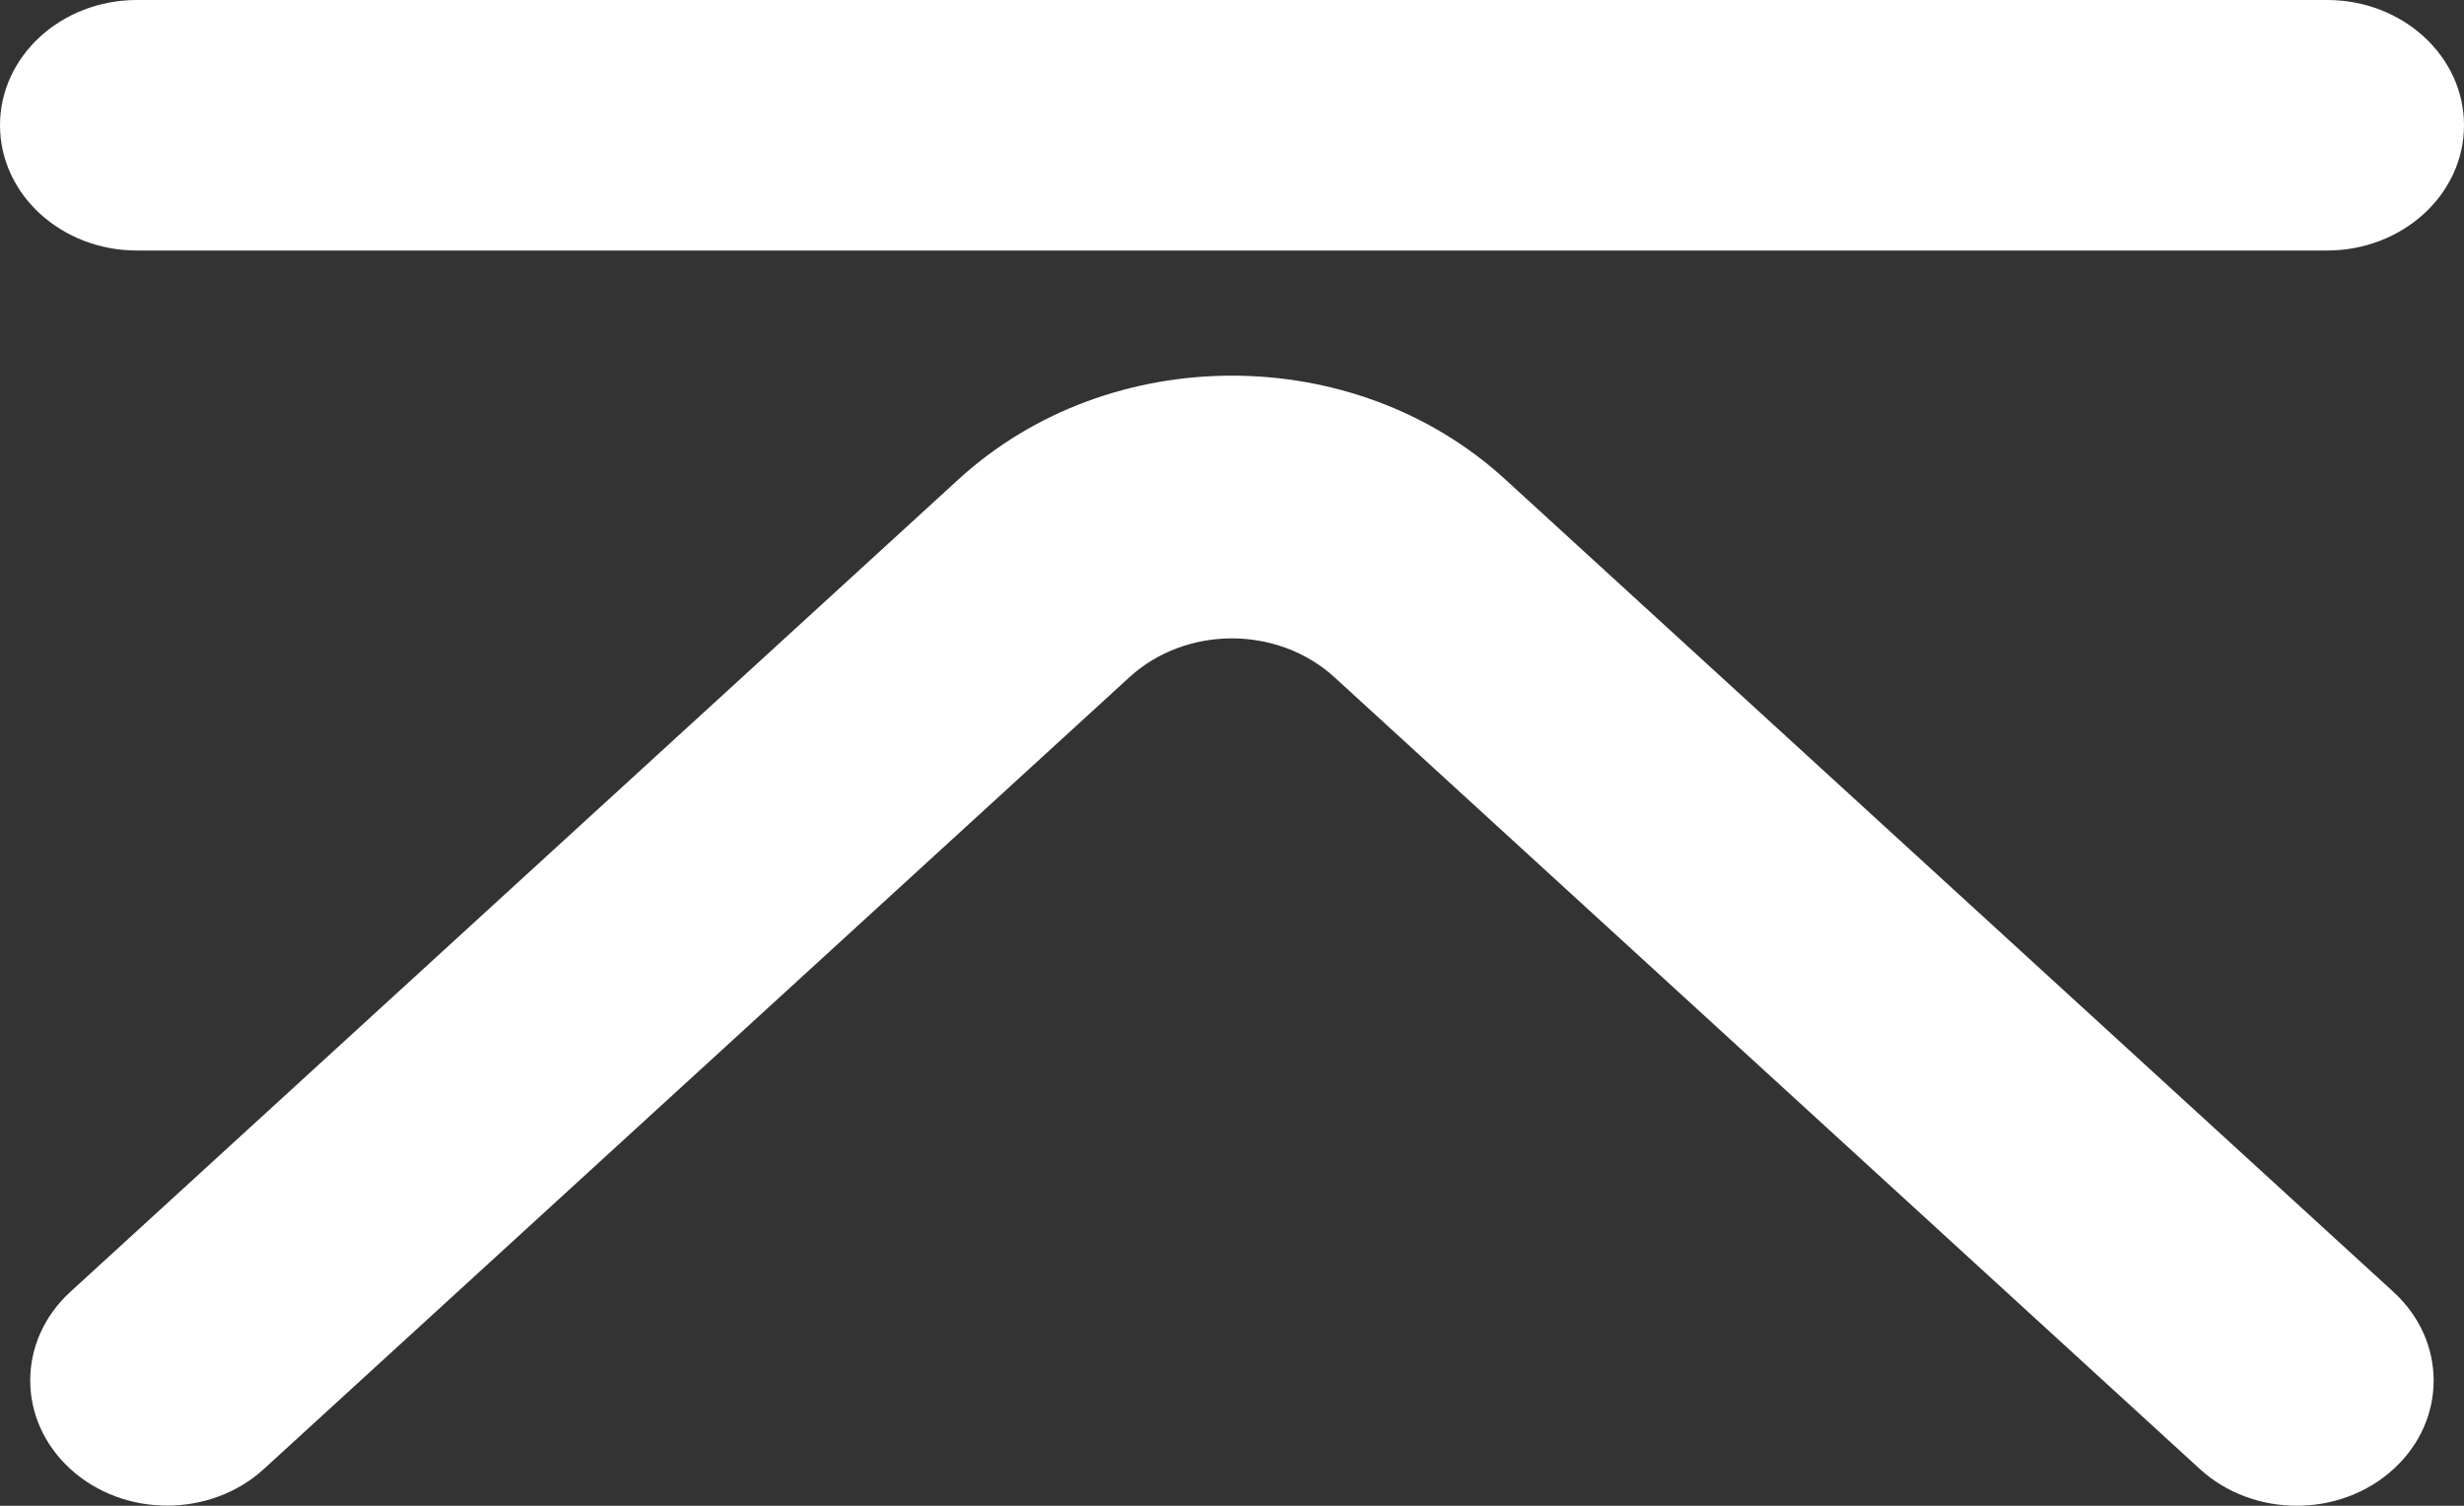 <svg xmlns="http://www.w3.org/2000/svg" xmlns:xlink="http://www.w3.org/1999/xlink" fill="none" version="1.1" width="18" height="11" viewBox="0 0 18 11"><rect x="0" y="0" width="18" height="11" fill="#333333" stroke="none"/><g><path d="M17,0L1,0C0.448,0,0,0.41,0,0.915C0,1.42,0.448,1.83,1,1.83L17,1.83C17.552,1.83,18,1.42,18,0.915C18,0.41,17.552,0,17,0ZM0.514,9.437C0.123,9.795,0.123,10.374,0.514,10.731C0.904,11.088,1.538,11.088,1.928,10.731L8.251,4.947C8.664,4.569,9.334,4.569,9.748,4.947L16.071,10.732C16.462,11.089,17.095,11.089,17.485,10.732C17.876,10.375,17.876,9.796,17.485,9.438C17.485,9.438,17.485,9.438,17.485,9.438L10.995,3.501C9.893,2.492,8.106,2.492,7.003,3.501L0.514,9.437Z" fill="#FFFFFF" fill-opacity="1" style="mix-blend-mode:passthrough"/></g></svg>